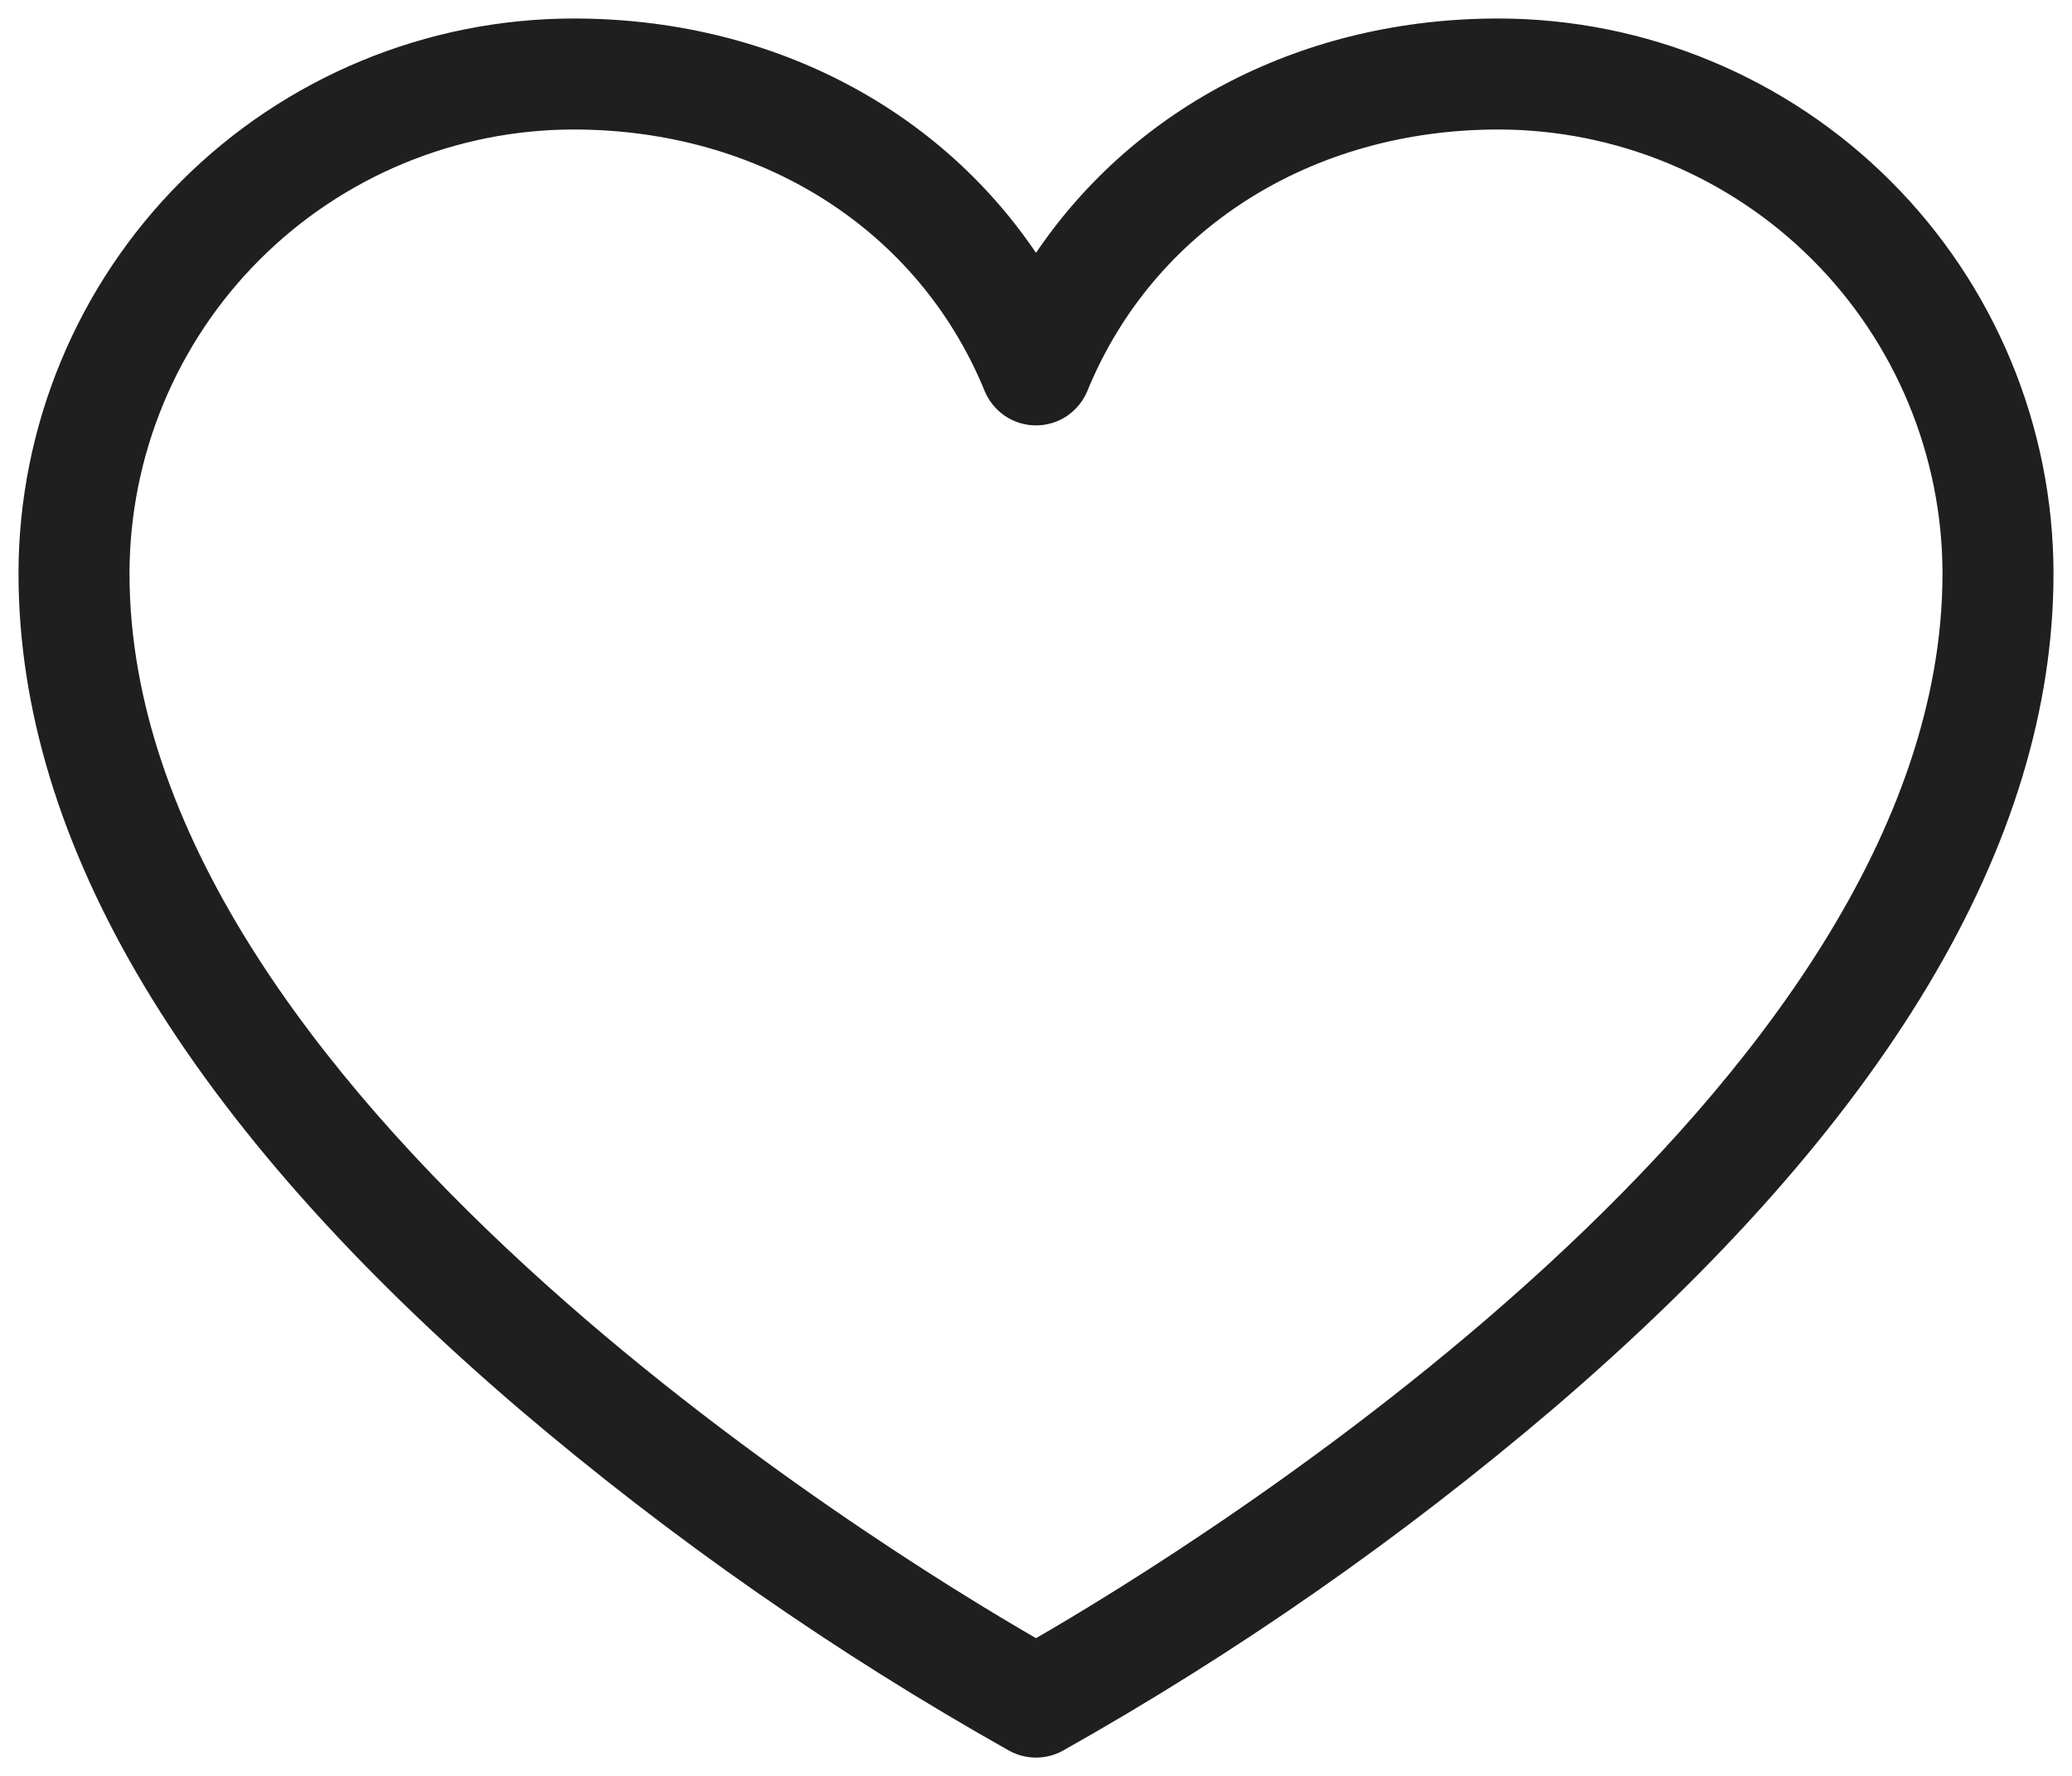 <?xml version="1.0" encoding="UTF-8"?> <svg xmlns="http://www.w3.org/2000/svg" width="28" height="24" viewBox="0 0 28 24" fill="none"><path d="M20.25 0.25C17.625 0.25 15.342 1.434 14 3.417C12.658 1.434 10.375 0.25 7.75 0.25C5.762 0.252 3.855 1.043 2.449 2.449C1.043 3.855 0.252 5.762 0.25 7.75C0.25 11.4 2.525 15.199 7.013 19.039C9.069 20.791 11.29 22.34 13.645 23.664C13.754 23.722 13.876 23.753 14 23.753C14.124 23.753 14.246 23.722 14.355 23.664C16.71 22.34 18.931 20.791 20.988 19.039C25.475 15.199 27.75 11.4 27.75 7.75C27.748 5.762 26.957 3.855 25.551 2.449C24.145 1.043 22.238 0.252 20.25 0.25ZM14 22.139C11.949 20.955 1.75 14.715 1.75 7.75C1.752 6.159 2.384 4.634 3.509 3.509C4.634 2.384 6.159 1.752 7.75 1.75C10.285 1.75 12.414 3.104 13.306 5.284C13.363 5.421 13.459 5.539 13.582 5.622C13.706 5.705 13.851 5.749 14 5.749C14.149 5.749 14.294 5.705 14.418 5.622C14.541 5.539 14.637 5.421 14.694 5.284C15.586 3.104 17.715 1.75 20.25 1.75C21.841 1.752 23.366 2.384 24.491 3.509C25.616 4.634 26.248 6.159 26.25 7.75C26.25 14.715 16.051 20.955 14 22.139Z" fill="#1F1F1F"></path></svg> 
